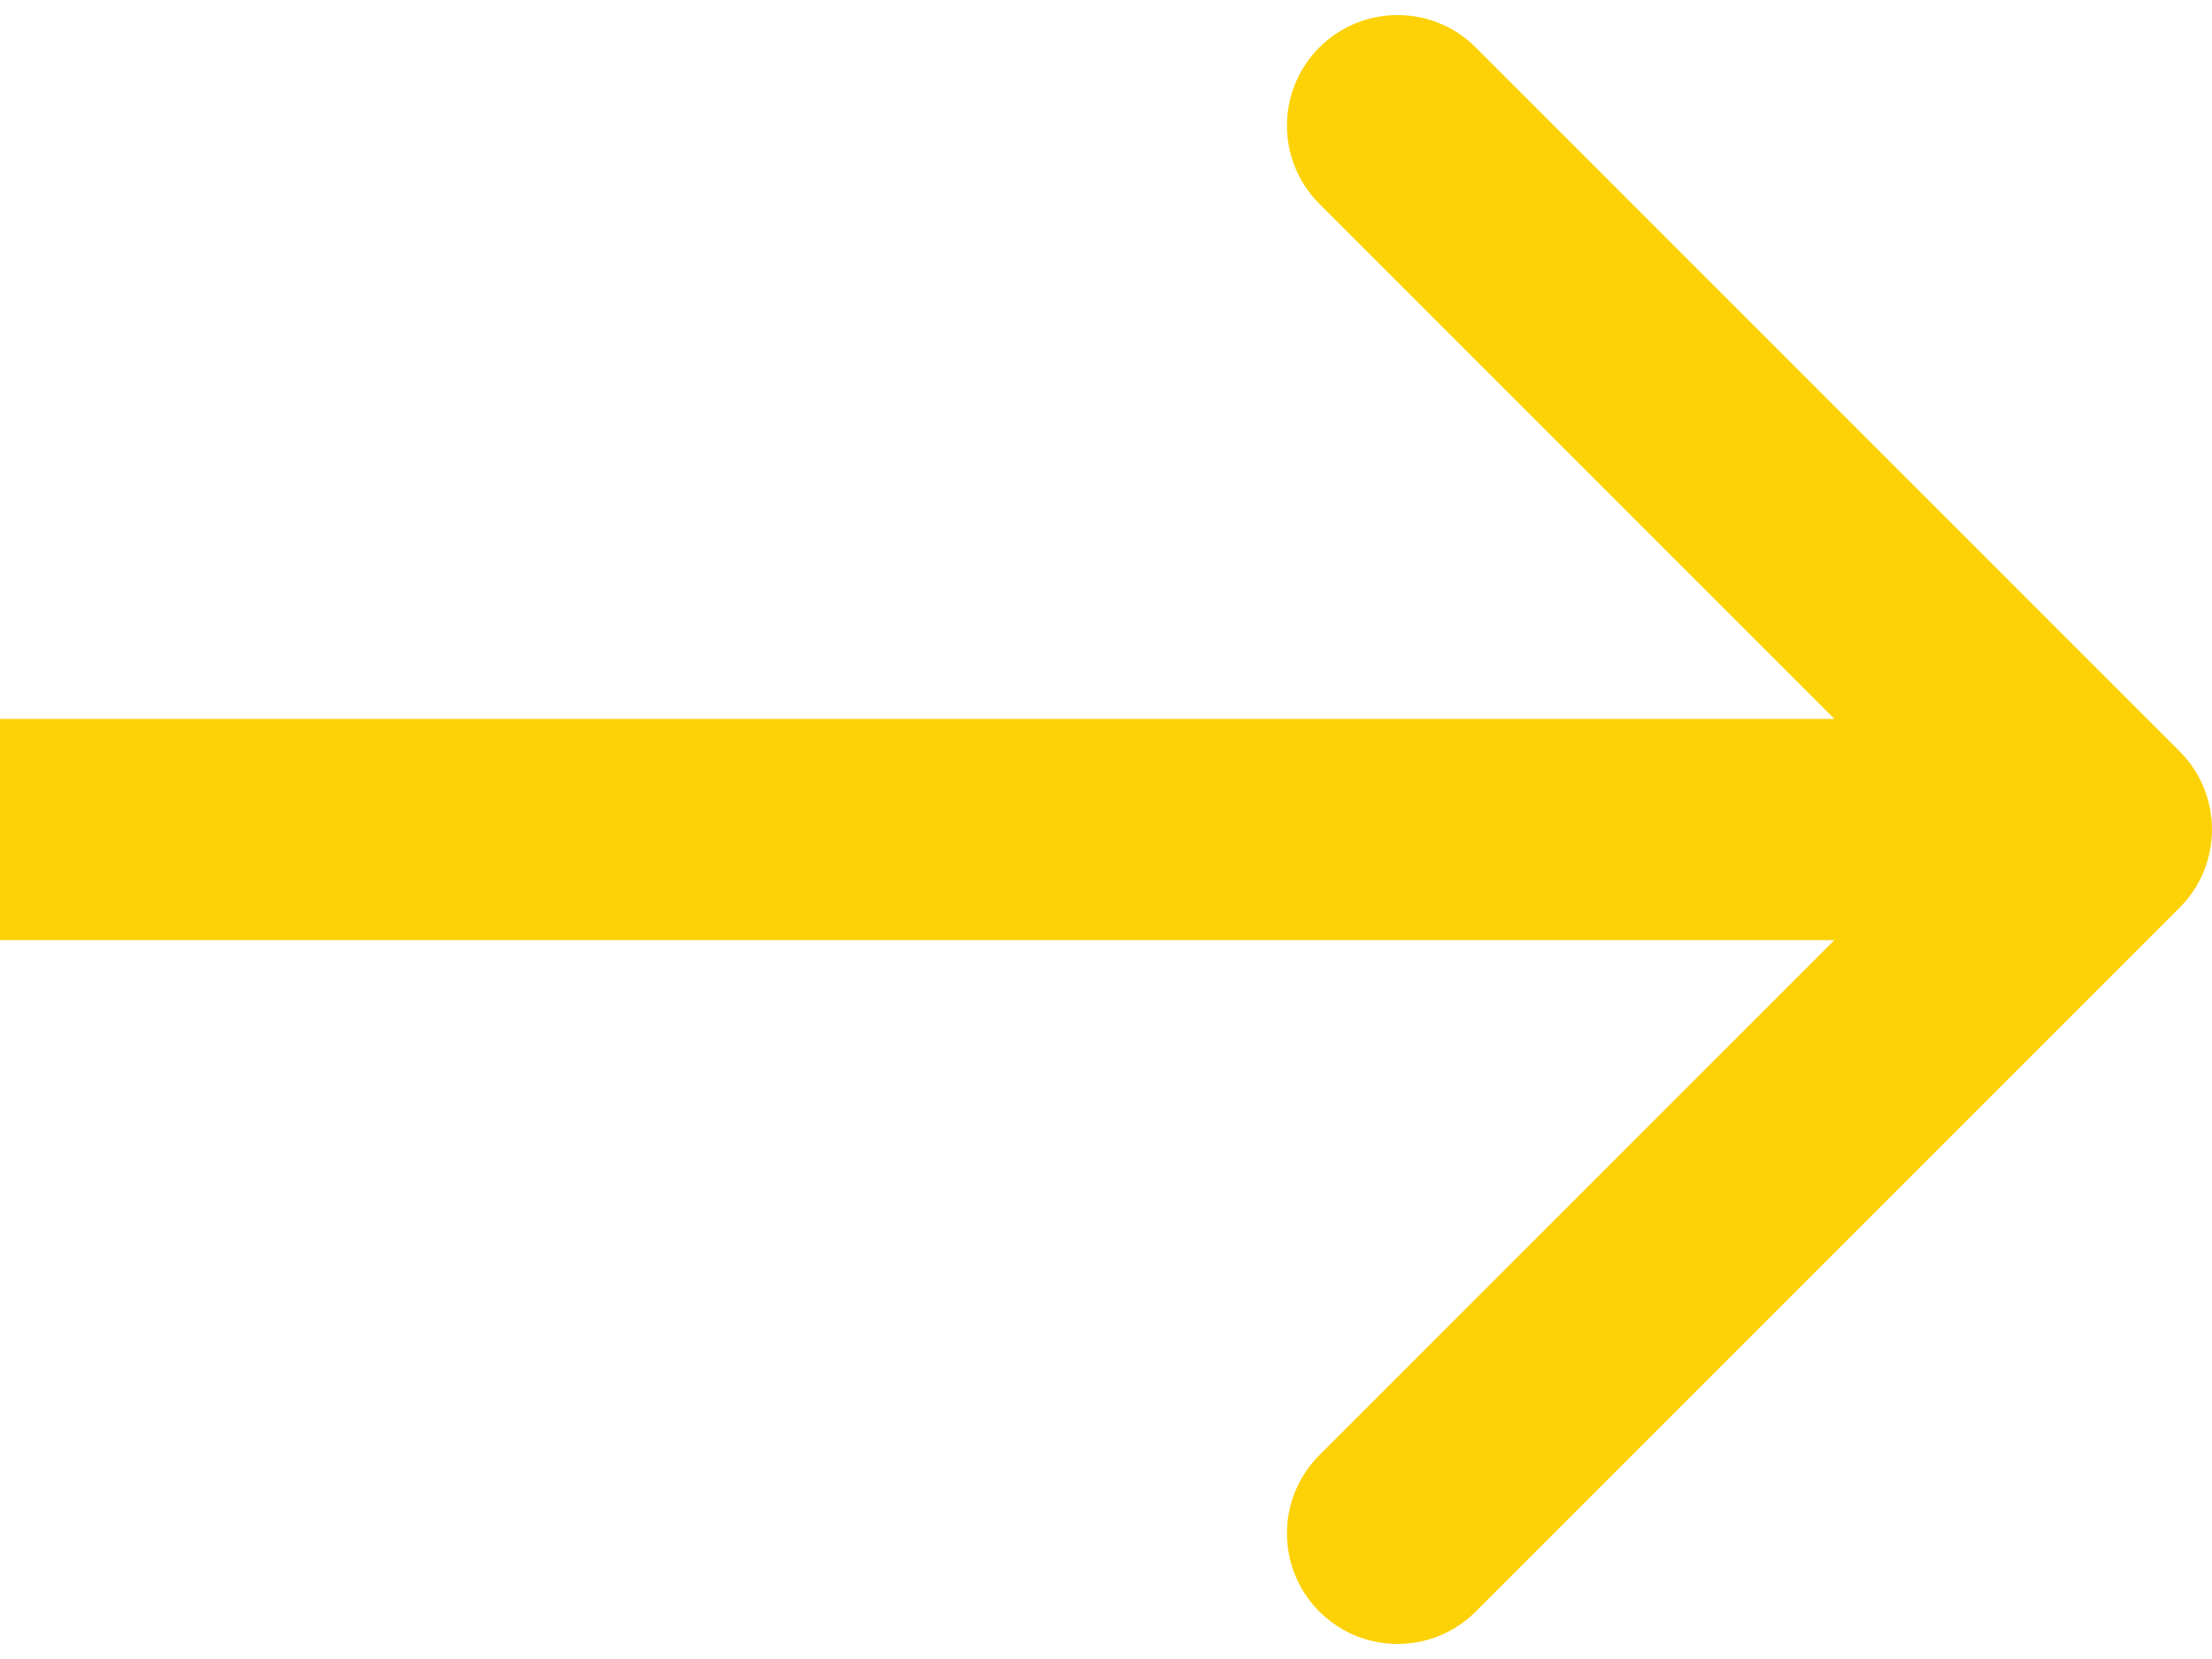 <svg width="40" height="30" viewBox="0 0 40 30" fill="none" xmlns="http://www.w3.org/2000/svg">
<path d="M39.414 16.414C40.195 15.633 40.195 14.367 39.414 13.586L26.686 0.858C25.905 0.077 24.639 0.077 23.858 0.858C23.077 1.639 23.077 2.905 23.858 3.686L35.172 15L23.858 26.314C23.077 27.095 23.077 28.361 23.858 29.142C24.639 29.923 25.905 29.923 26.686 29.142L39.414 16.414ZM0 17L38 17V13L0 13L0 17Z" fill="#FCD206"/>
</svg>
